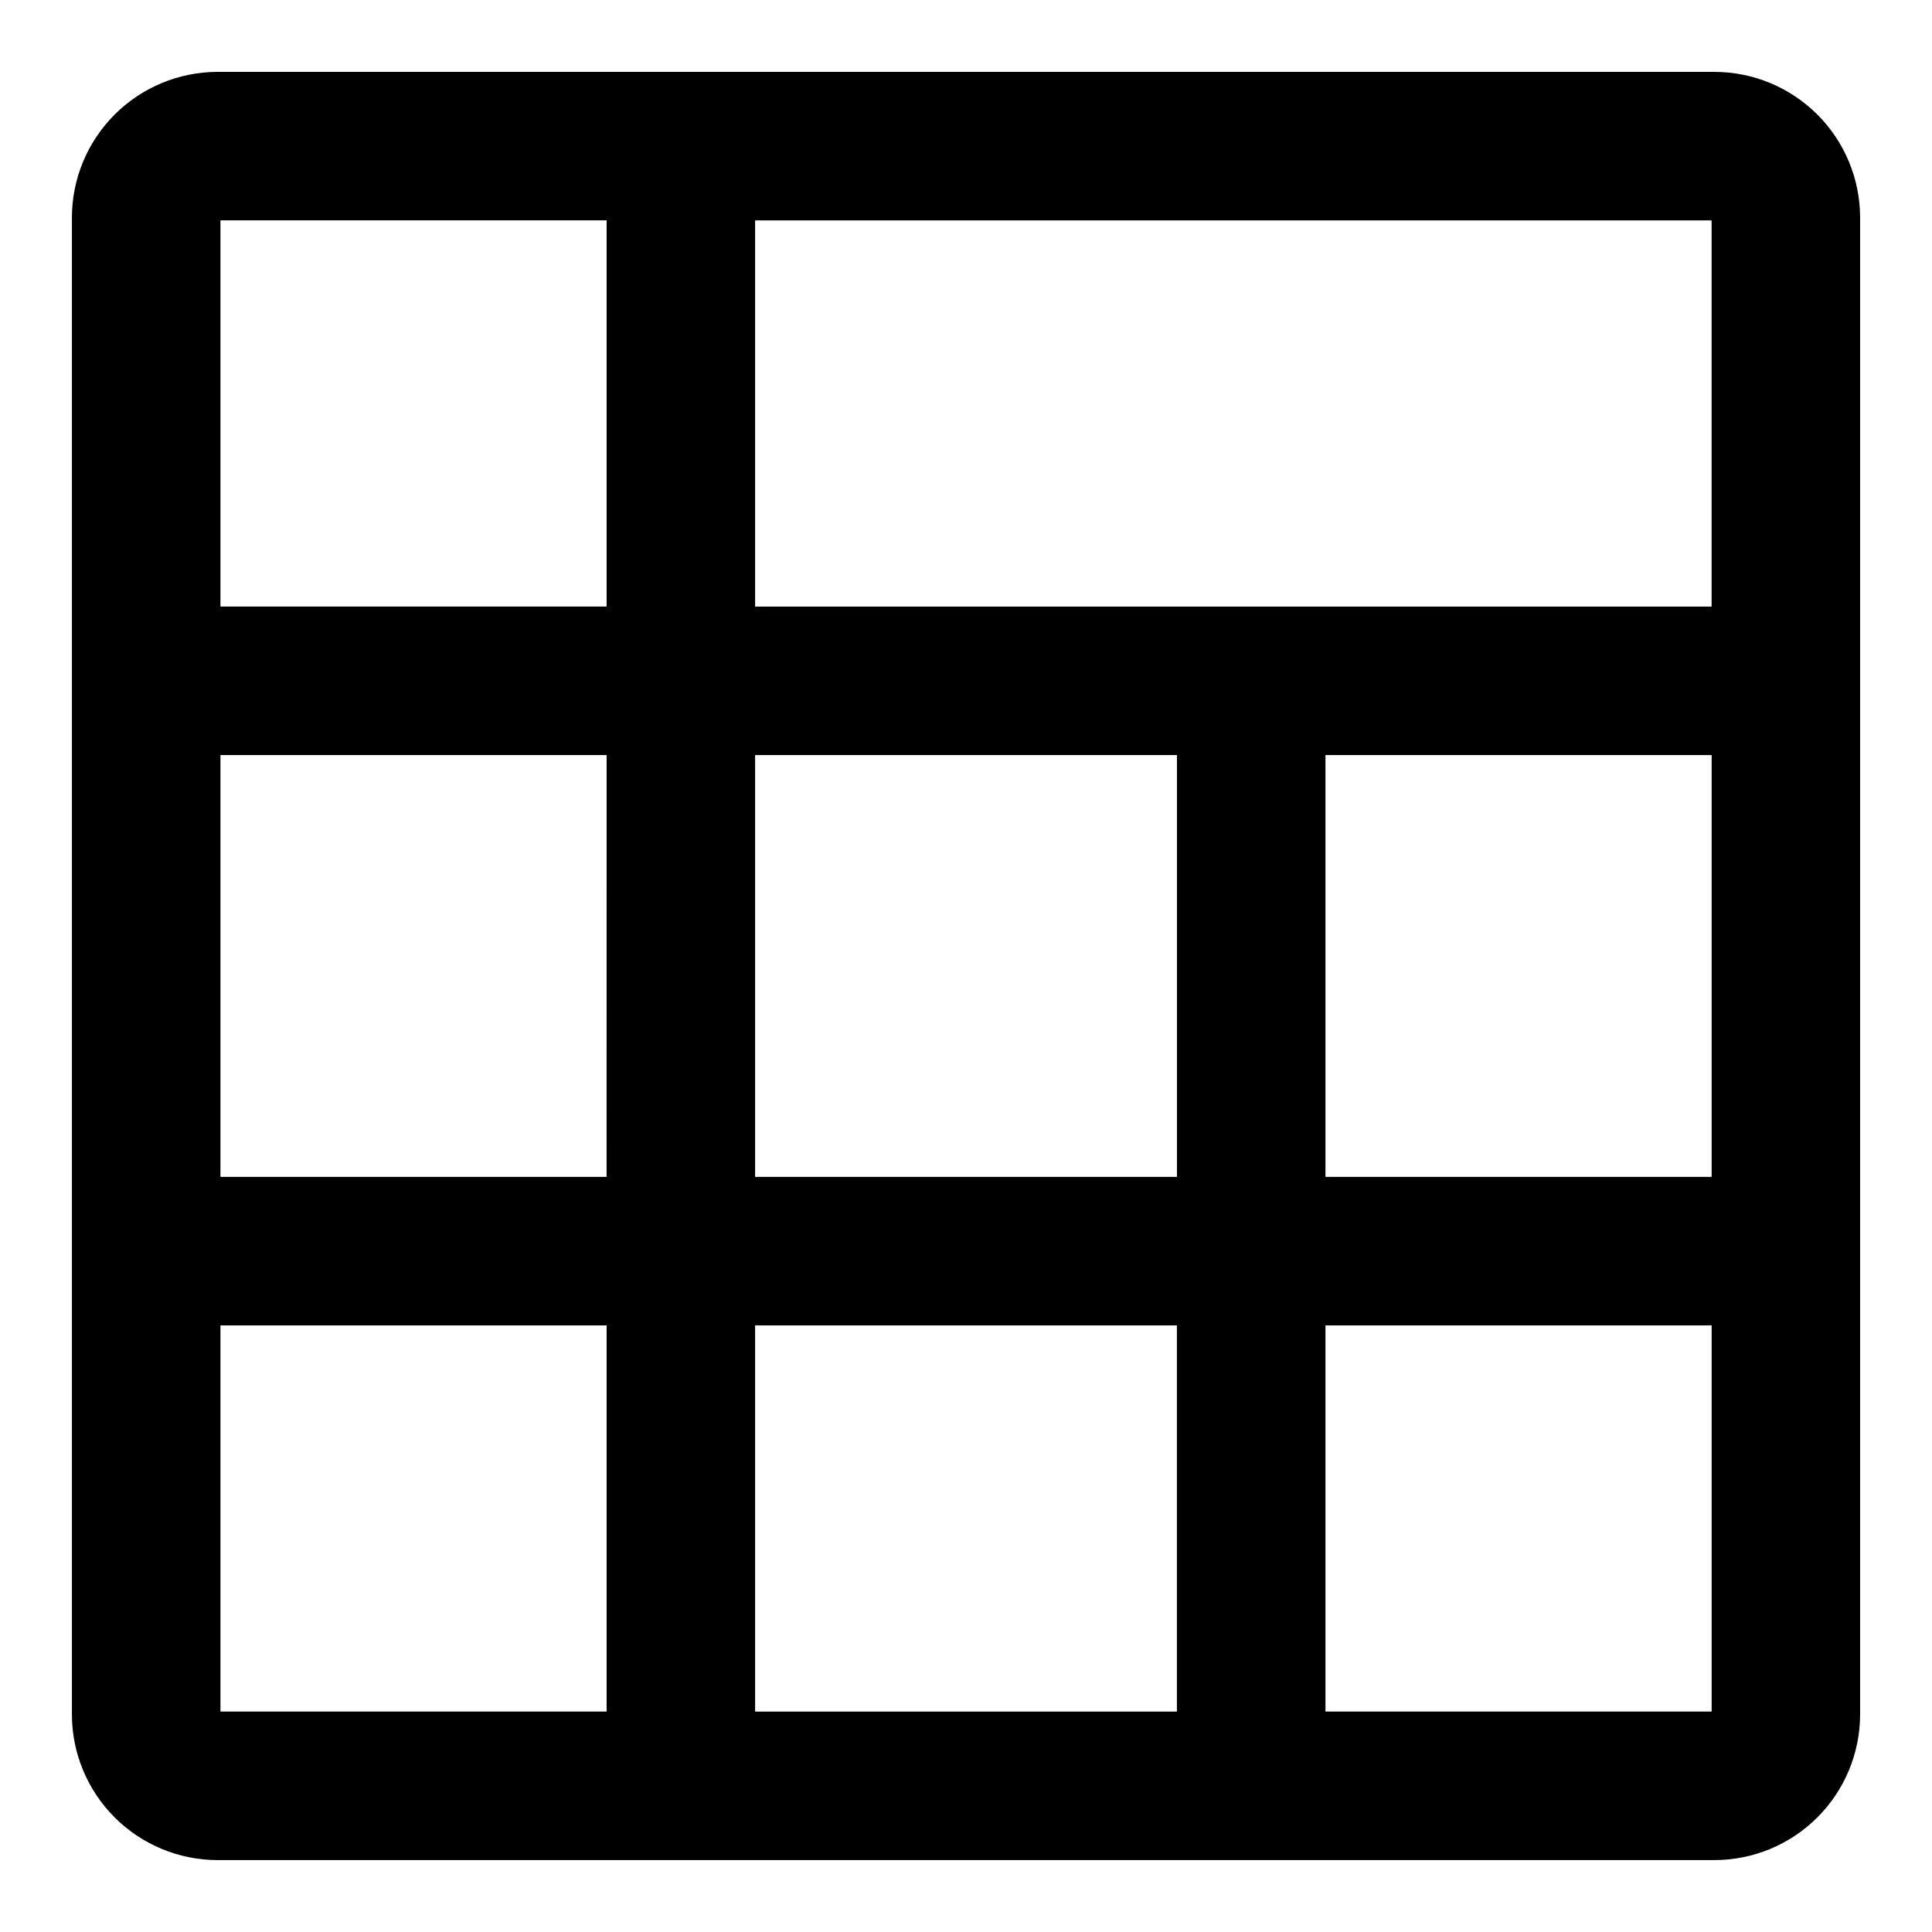 <?xml version="1.0" encoding="UTF-8"?>
<!-- Uploaded to: SVG Repo, www.svgrepo.com, Generator: SVG Repo Mixer Tools -->
<svg fill="#000000" width="800px" height="800px" version="1.1" viewBox="144 144 512 512" xmlns="http://www.w3.org/2000/svg">
 <path d="m598.38 163.05h-396.75c-10.227 0.02-20.023 4.09-27.254 11.32-7.231 7.231-11.301 17.027-11.32 27.254v396.75c0.02 10.223 4.09 20.02 11.32 27.25 7.231 7.231 17.027 11.301 27.254 11.32h396.75c10.223-0.02 20.02-4.09 27.25-11.32s11.301-17.027 11.32-27.25v-396.75c-0.02-10.227-4.09-20.023-11.32-27.254-7.231-7.231-17.027-11.301-27.25-11.32zm-0.789 141.7h-253.48v-102.34h253.48zm-253.48 151.14v-111.79h111.79v111.79zm111.78 39.359v102.34h-111.78v-102.34zm-151.14-39.359h-102.33v-111.79h102.34zm190.51-111.79h102.34v111.79h-102.34zm-190.5-141.7v102.34h-102.34v-102.34zm-102.34 292.84h102.34v102.34h-102.34zm292.84 102.34v-102.34h102.34v102.34z"/>
</svg>